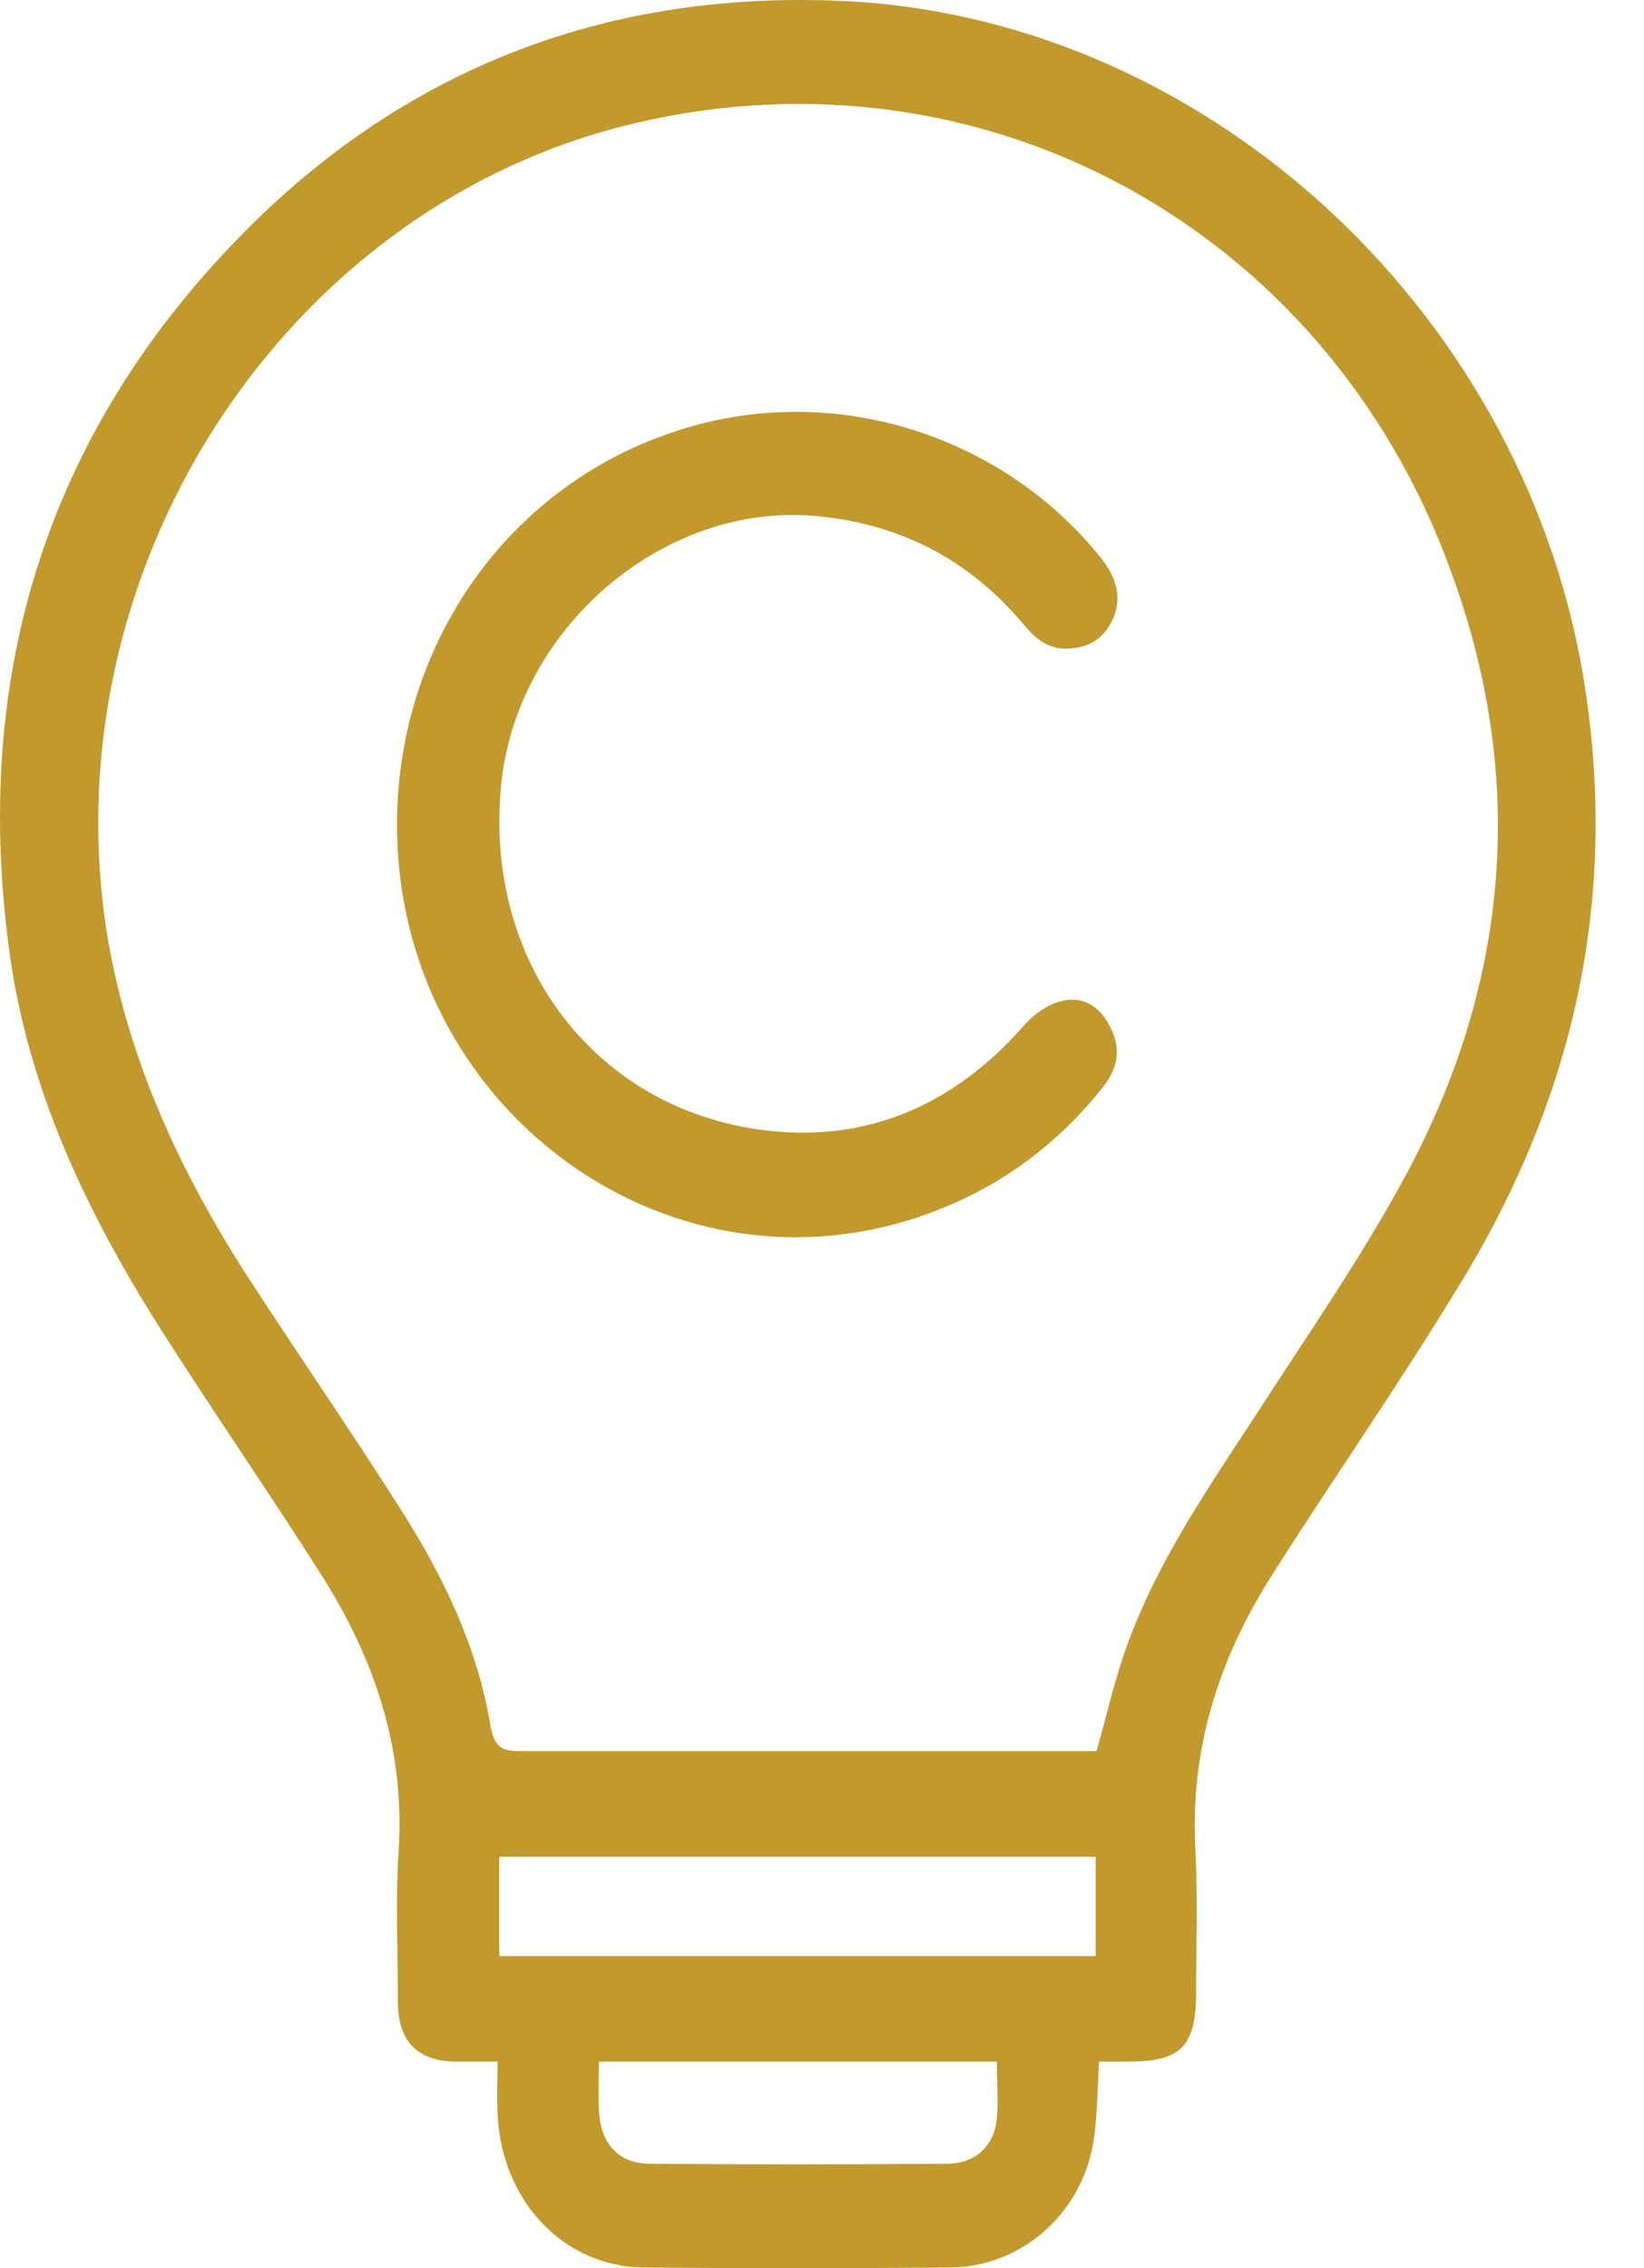<svg width="29" height="40" xmlns="http://www.w3.org/2000/svg" xmlns:xlink="http://www.w3.org/1999/xlink" xml:space="preserve" overflow="hidden"><g><path d="M27.921 11.886C26.799 5.346 21.115 0.213 14.689 0.01 10.626-0.131 7.095 1.23 4.215 4.188 0.819 7.677-0.499 11.917 0.168 16.799 0.501 19.224 1.532 21.384 2.82 23.418 3.745 24.873 4.73 26.297 5.655 27.752 6.594 29.223 7.14 30.803 7.034 32.603 6.973 33.495 7.019 34.402 7.019 35.294 7.019 35.998 7.352 36.343 8.034 36.358 8.262 36.358 8.504 36.358 8.777 36.358 8.777 36.702 8.762 36.984 8.777 37.266 8.838 38.799 9.929 39.973 11.354 39.988 13.158 40.004 14.961 40.004 16.765 39.988 18.008 39.973 19.054 39.065 19.281 37.813 19.357 37.359 19.357 36.89 19.387 36.358 19.569 36.358 19.736 36.358 19.888 36.358 20.843 36.358 21.1 36.092 21.1 35.106 21.1 34.277 21.131 33.432 21.085 32.603 20.994 30.819 21.509 29.239 22.434 27.784 23.495 26.109 24.632 24.482 25.663 22.792 27.754 19.444 28.588 15.845 27.921 11.886ZM17.584 37.36C17.538 37.845 17.205 38.158 16.704 38.158 14.961 38.173 13.203 38.173 11.46 38.158 10.899 38.158 10.581 37.782 10.566 37.203 10.55 36.937 10.566 36.655 10.566 36.358 12.945 36.358 15.249 36.358 17.584 36.358 17.584 36.718 17.614 37.047 17.584 37.36ZM19.327 34.496C15.841 34.496 12.339 34.496 8.807 34.496 8.807 33.901 8.807 33.338 8.807 32.744 12.324 32.744 15.81 32.744 19.327 32.744 19.327 33.323 19.327 33.901 19.327 34.496ZM24.814 20.695C24.026 22.166 23.071 23.527 22.176 24.92 21.328 26.219 20.448 27.486 19.903 28.957 19.675 29.567 19.539 30.193 19.342 30.882 19.236 30.882 19.099 30.882 18.963 30.882 15.704 30.882 12.43 30.882 9.171 30.882 8.853 30.882 8.732 30.819 8.656 30.459 8.428 29.051 7.822 27.799 7.064 26.61 6.17 25.202 5.215 23.825 4.306 22.417 3.169 20.633 2.29 18.739 1.911 16.611 0.804 10.134 4.973 3.624 11.217 2.169 17.341 0.73 23.389 4.016 25.587 10.055 26.936 13.701 26.633 17.3 24.814 20.695Z" fill="#C1992C"/><path d="M18.705 17.66C18.463 17.722 18.205 17.91 18.038 18.113 16.886 19.412 15.461 20.085 13.764 19.96 10.641 19.725 8.534 17.096 8.837 13.873 9.095 11.088 11.702 8.85 14.4 9.101 15.886 9.241 17.098 9.867 18.069 11.025 18.296 11.307 18.553 11.479 18.917 11.432 19.266 11.401 19.508 11.213 19.645 10.884 19.796 10.493 19.675 10.165 19.418 9.836 17.568 7.536 14.415 6.66 11.672 7.692 8.853 8.725 7.003 11.448 7.003 14.546 7.003 19.475 11.672 22.98 16.204 21.462 17.508 21.024 18.599 20.257 19.463 19.162 19.721 18.833 19.781 18.489 19.584 18.113 19.402 17.738 19.084 17.55 18.705 17.66Z" fill="#C1992C"/></g></svg>